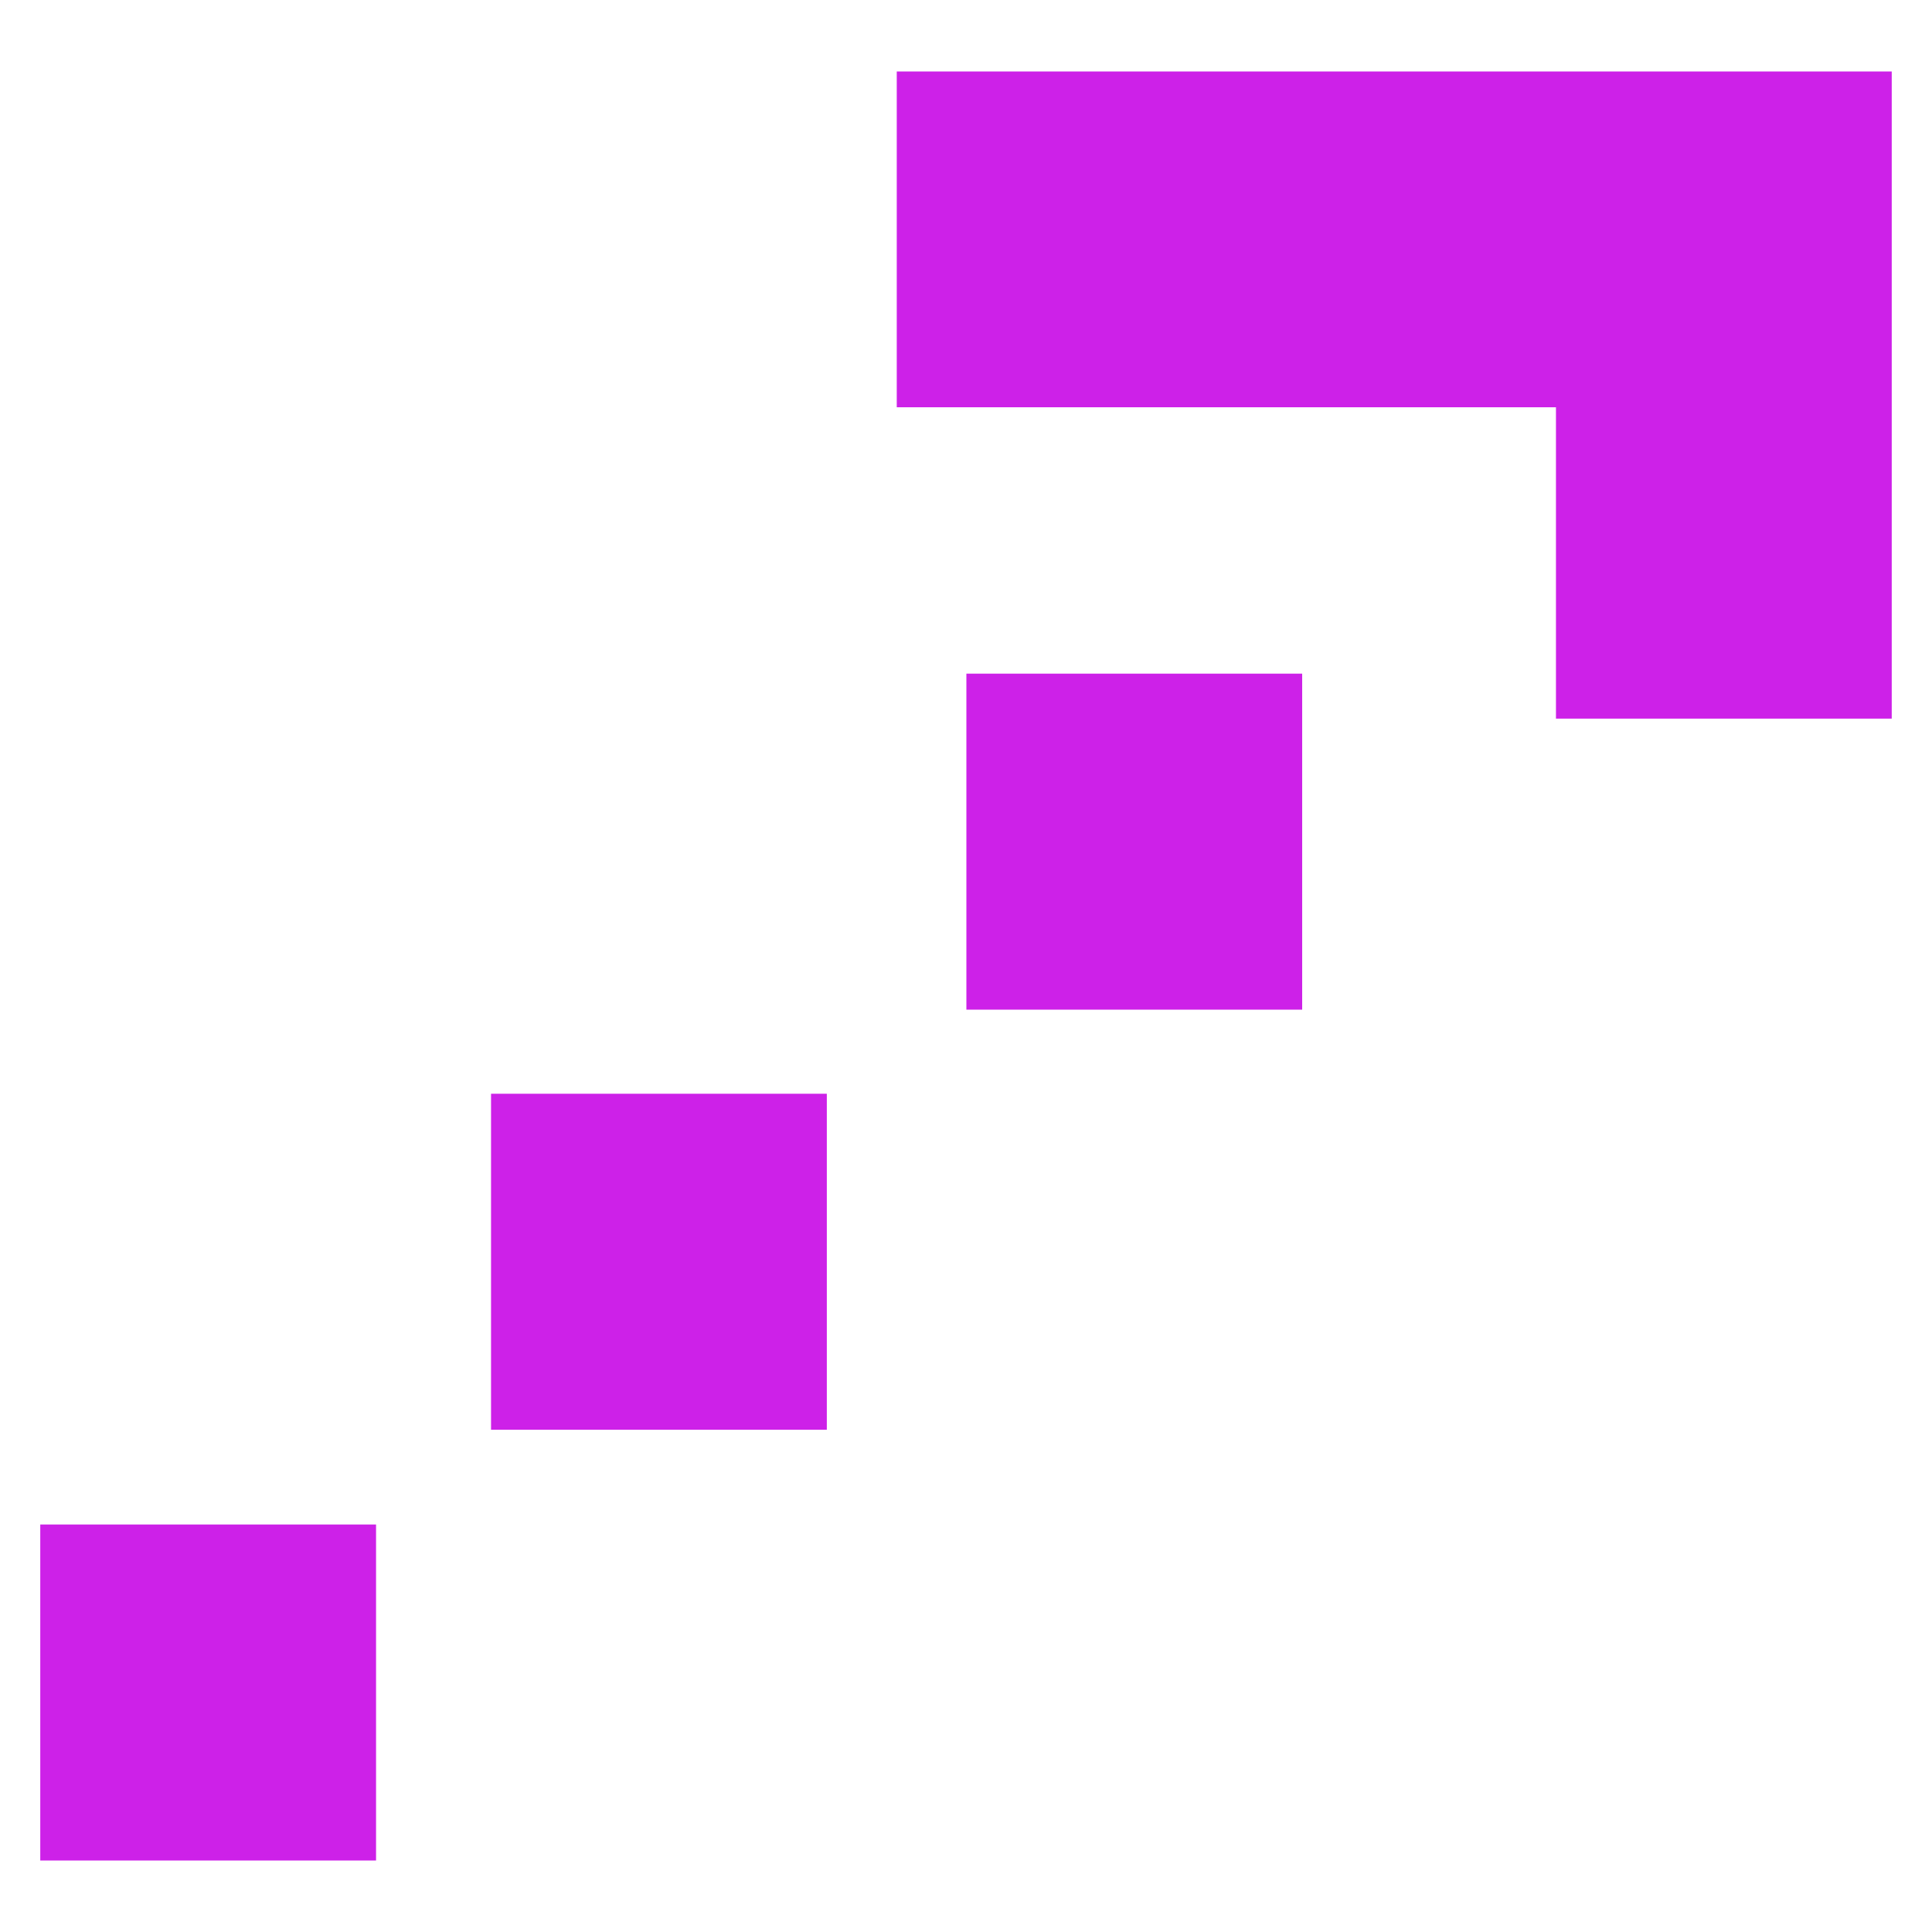 <?xml version="1.0" encoding="UTF-8"?> <svg xmlns="http://www.w3.org/2000/svg" xmlns:xlink="http://www.w3.org/1999/xlink" xml:space="preserve" width="250mm" height="250mm" version="1.1" style="shape-rendering:geometricPrecision; text-rendering:geometricPrecision; image-rendering:optimizeQuality; fill-rule:evenodd; clip-rule:evenodd" viewBox="0 0 25000 25000"> <defs> <style type="text/css"> .fil0 {fill:#CD21E8} </style> </defs> <g id="Слой_x0020_1">  <path class="fil0" d="M521 19727l0 4348 4345 0 0 -4348 -4345 0zm19613 -14457l-8530 0 0 -4345 12875 0 0 157 0 4188 0 4029 -4345 0 0 -4029zm-7629 3447l0 4348 4345 0 0 -4348 -4345 0zm-6151 5436l0 4348 4345 0 0 -4348 -4345 0z"></path> </g> </svg> 